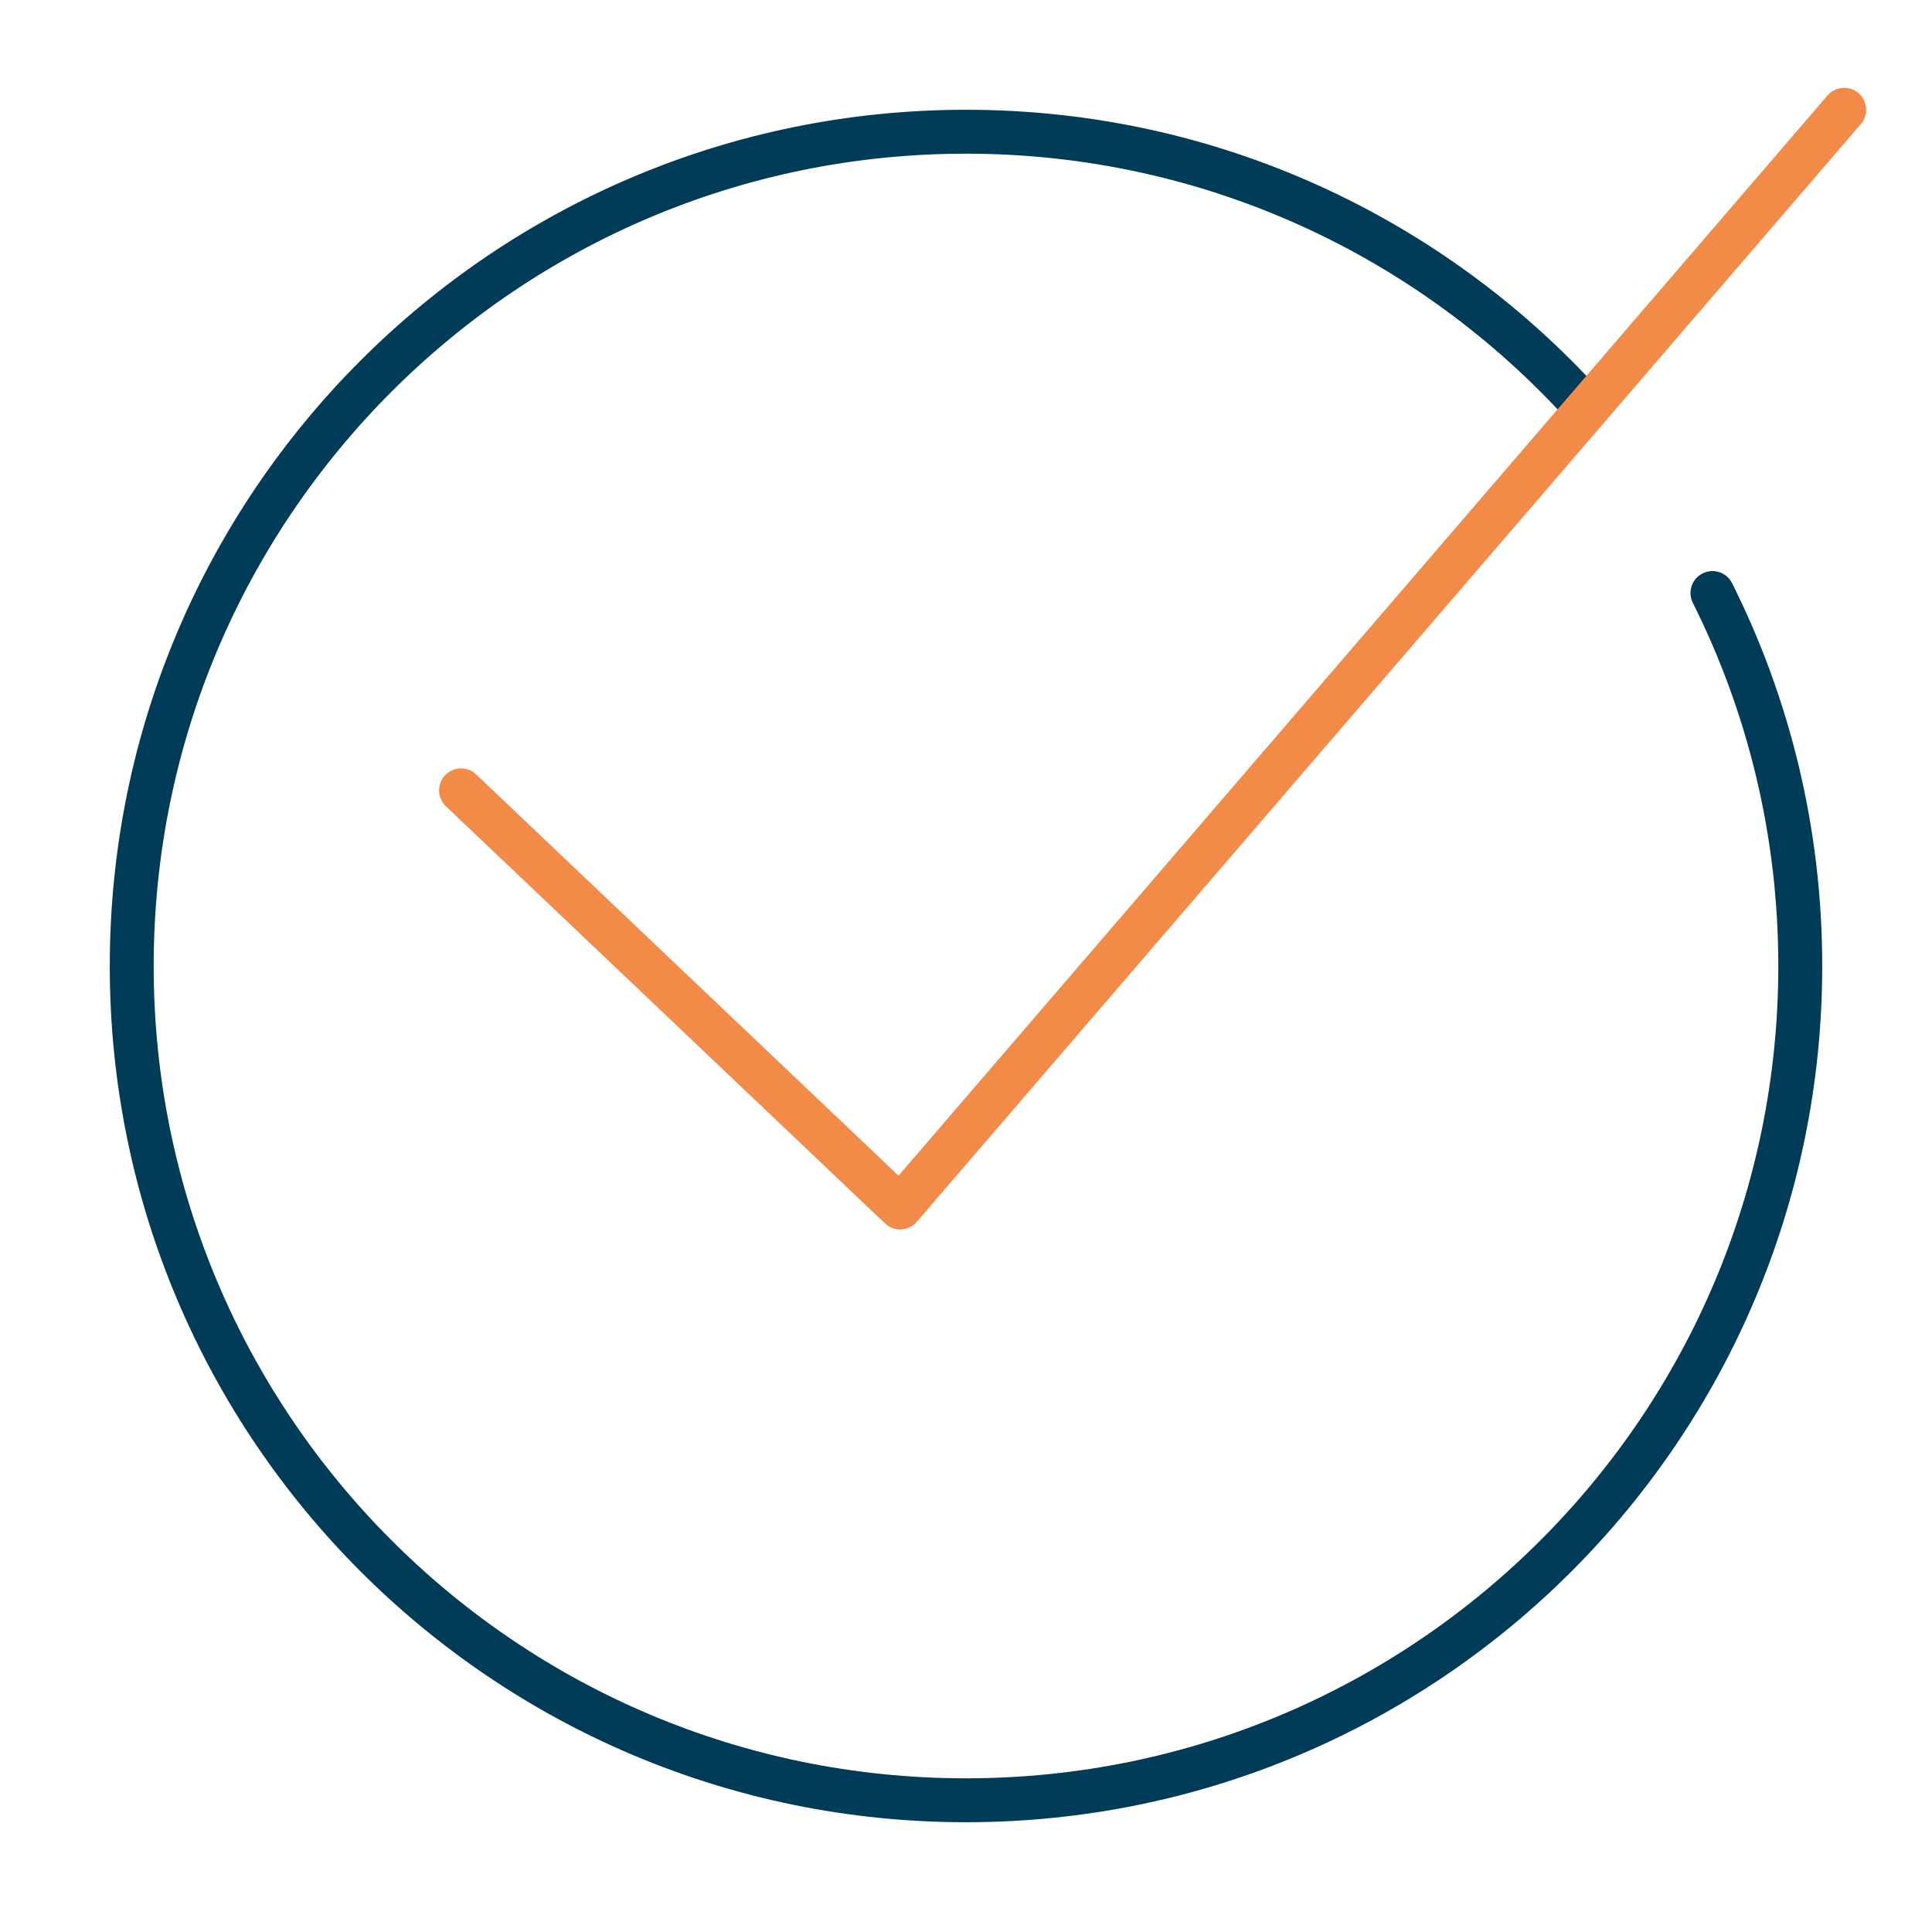 <svg width="88" height="88" viewBox="0 0 88 88" fill="none" xmlns="http://www.w3.org/2000/svg">
<path d="M78 27.011C80.56 32.123 82 37.893 82 44C82 64.987 64.987 82 44 82C23.013 82 6 64.987 6 44C6 23.013 23.013 6 44 6C55.174 6 65.221 10.823 72.174 18.5" stroke="#003B57" stroke-width="2" stroke-linecap="round" stroke-linejoin="round"/>
<path d="M21 36L41 55L84 5" stroke="#F28A48" stroke-width="2" stroke-linecap="round" stroke-linejoin="round"/>
</svg>
